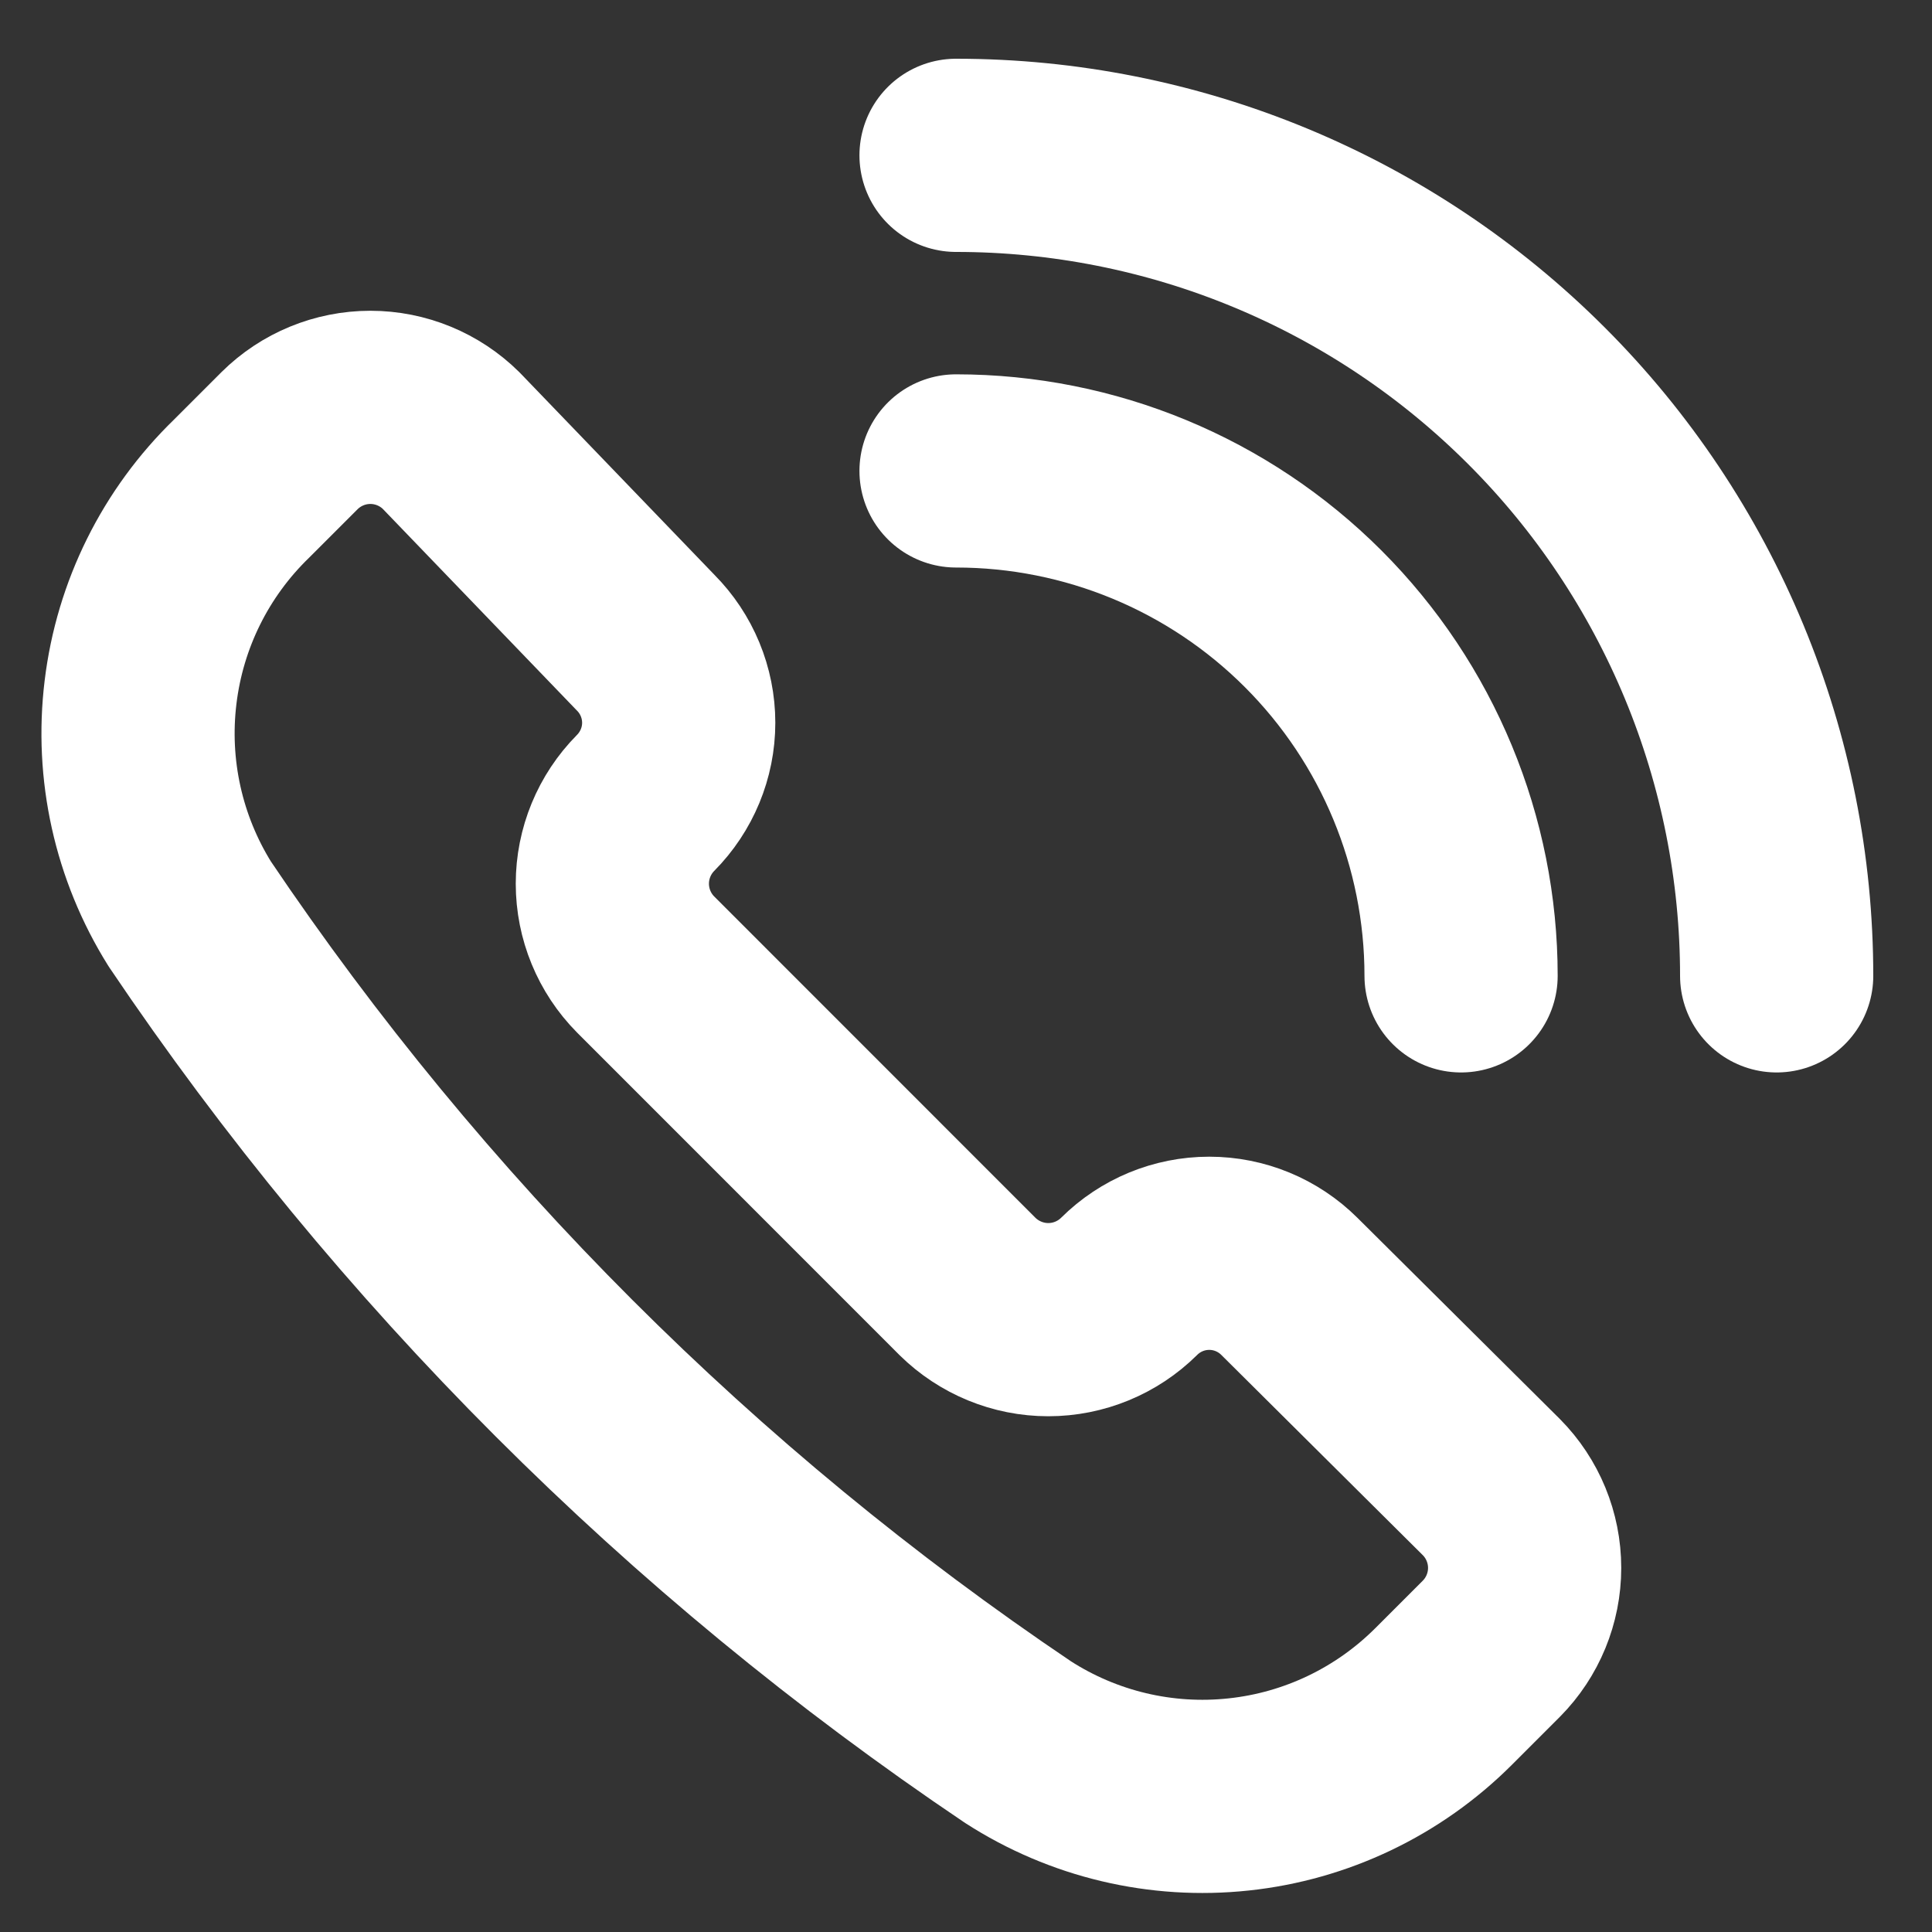 <svg width="20" height="20" viewBox="0 0 20 20" fill="none" xmlns="http://www.w3.org/2000/svg">
<rect x="0" y="0" width="20" height="20" fill="#333333" stroke="none"/>
<path d="M10.538 18.034C11.216 18.471 12.022 18.662 12.823 18.576C13.624 18.491 14.372 18.133 14.942 17.564L15.439 17.067C15.659 16.845 15.783 16.544 15.783 16.231C15.783 15.918 15.659 15.617 15.439 15.395L13.348 13.317C13.127 13.097 12.829 12.974 12.518 12.974C12.207 12.974 11.909 13.097 11.688 13.317V13.317C11.466 13.537 11.165 13.661 10.852 13.661C10.539 13.661 10.238 13.537 10.015 13.317L6.683 9.984C6.463 9.762 6.339 9.461 6.339 9.148C6.339 8.835 6.463 8.534 6.683 8.312V8.312C6.902 8.091 7.026 7.793 7.026 7.482C7.026 7.171 6.902 6.872 6.683 6.652L4.67 4.561C4.448 4.341 4.147 4.217 3.834 4.217C3.521 4.217 3.22 4.341 2.998 4.561L2.501 5.058C1.921 5.62 1.552 6.363 1.455 7.165C1.357 7.966 1.537 8.777 1.965 9.462C4.244 12.845 7.155 15.756 10.538 18.034V18.034Z" stroke="white" stroke-width="2" stroke-linecap="round" stroke-linejoin="round"/>
<path d="M9.897 1.608C11.013 1.608 12.117 1.827 13.148 2.254C14.179 2.681 15.115 3.307 15.904 4.096C16.693 4.884 17.318 5.821 17.745 6.851C18.172 7.882 18.392 8.987 18.392 10.102" stroke="white" stroke-width="2" stroke-linecap="round" stroke-linejoin="round"/>
<path d="M9.897 4.875C11.284 4.875 12.613 5.425 13.594 6.406C14.574 7.386 15.125 8.716 15.125 10.102" stroke="white" stroke-width="2" stroke-linecap="round" stroke-linejoin="round"/>
</svg>
